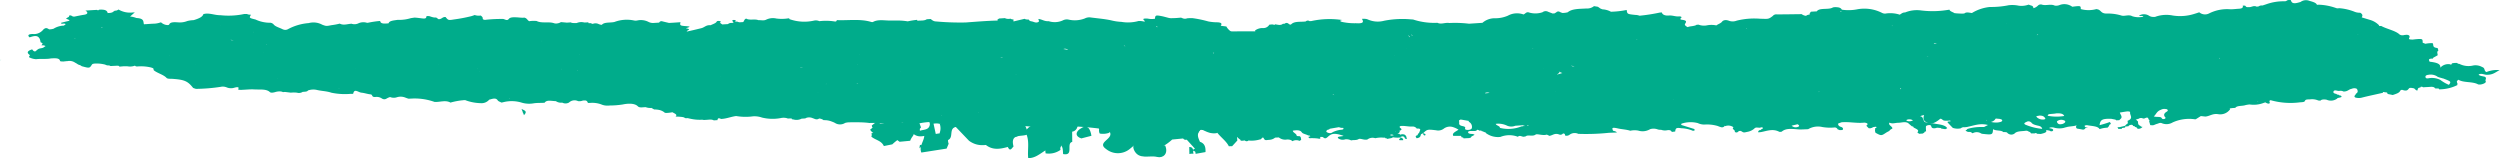 <svg id="Grupo_9517" data-name="Grupo 9517" xmlns="http://www.w3.org/2000/svg" width="401.411" height="25.387" viewBox="0 0 401.411 25.387">
  <path id="Caminho_24769" data-name="Caminho 24769" d="M1641.406,635.653c-.4-.026-.768-.278-1.233-.046.131.25.639.259.994.366.4.218-.007.475.146.728.176.293-.908.666-1.269.472-.86-.463-2.345-.217-3.114-.73l-.062.071c-.374.213-.072.444-.074.667-.07.04-.08.082-.031.129a6.6,6.6,0,0,1-2.934.683c-.01-.117-.109-.173-.356-.128a.962.962,0,0,0-.294-.017c-.081-.208-.338-.282-.752-.253-.395.028-.792.045-1.188.067-.064-.088-.195-.1-.361-.082a.082.082,0,0,1-.028.079.192.192,0,0,1-.071.04.714.714,0,0,1-.176.032c-.249.129-.18.306-.277.457-.38-.065-.291-.332-.7-.39-.249-.035-.51-.106-.651.064-.186.224-.319.456-.969.243a.342.342,0,0,0-.432.133c-.134.336-.68.492-1.188.665l-.5-.106c-.329-.032-.408-.146-.4-.291l-.285-.039-.281-.039-.132-.018c.088.094.02.153-.174.181-1.088.246-2.195.474-3.253.748a1.925,1.925,0,0,1-.987-.037c-.349-.217.081-.4.1-.605.407-.235.288-.5.17-.762a.754.754,0,0,0-.134-.073.959.959,0,0,0-.673.028c-.078.023-.155.047-.234.065-.358.14-.546.4-1.121.388a1.05,1.05,0,0,0-.694-.094c-.305.036-.719-.241-.9.054-.109.177,0,.357.438.422l0,0a.394.394,0,0,0,.346.125l.015.005c.044.084.16.126.329.136.536.369-.534.284-.567.492a1.683,1.683,0,0,1-1.656.187c-.094-.04-.831-.146-1.029.151-.116-.019-.229-.031-.34-.039a2.5,2.5,0,0,0-1.175-.194c-.409.057-.848-.054-.966.265-.086.233-.551.19-.883.235a11.733,11.733,0,0,1-4.623-.354c-.3.094-.175.223-.145.342s0,.229-.267.206a1.308,1.308,0,0,1-.434-.2l-.259.084a4.4,4.4,0,0,1-2.243.257c-.015,0-.035,0-.052,0a3.949,3.949,0,0,0-.788.146c-.511.119-1.248.034-1.483.4l-.441.027h0l-.452.063a1.316,1.316,0,0,0,.057.136,1.945,1.945,0,0,1-1.944.78c-.875-.126-1.3.321-2.024.389l-.728-.08-.822.515a.792.792,0,0,1-.152,0,6.4,6.4,0,0,0-3.542.5,1.925,1.925,0,0,1-1.74.135c-.286-.144-.555.05-.808.111-.227.055-.4.182-.635.22-.118,0-.238-.011-.357-.018-.025-.006-.047-.008-.073-.016l-.174-.612c.07-.109.082-.213-.1-.3-.039-.236-.123-.426-.647-.15l-.112,0-.1.022h0a.67.67,0,0,0-.761.05.261.261,0,0,0-.216.069c-.314.045-.216.1-.014.157-.02.049.016.085.107.108.141.26-.08.567.423.779l.007-.012c.028.1.152.16.35.183a.9.9,0,0,1-.808.3l.01,0c-.078-.114-.1-.247-.4-.286-.014-.1-.123-.146-.311-.157a.247.247,0,0,0-.284-.194c-.2.016-.425.088-.449.224l-.556.064c0,.012,0,.024,0,.037s0,.047.007.07l0,.044-.522.086a.236.236,0,0,1,0,.034.231.231,0,0,1-.011.086l-.551.015h0l-.081-.152-.066-.123.269-.008.07,0,.7-.175.165-.041.222-.231c.389-.166.165-.385.206-.581,1.027-.4.284-.924.4-1.387.019-.078-.294-.138-.5-.112-.389.049-.768.119-1.151.181a.756.756,0,0,0,.067.184c.114.239.3.474.151.729l-.08.08-.086.086-.151.15-.494.021a.25.25,0,0,0-.152-.121l-.12-.023-.469-.091-.058-.011c-1.42-.035-1.757.139-1.863,1.022a16.31,16.31,0,0,0,1.65-.507l.176.275q-.123.037-.069.1c-.184.049-.263.12-.2.224l-.276.311a4.325,4.325,0,0,0-1.279.232h0c-.273-.506-1.255-.474-1.983-.628a.759.759,0,0,0-.4.071c-.06.04.017.132.041.2.041.114.4-.012.408.132-.514-.073-.287.4-.864.285-.272-.054-.553-.1-.83-.146h0c-.2-.157-.189-.321-.056-.525-.541.2-1.227.139-1.738.332l-.121,0-.073.048a3.092,3.092,0,0,1-1.721-.016,1.236,1.236,0,0,0-.728.031l.031.039-.063.028a1.988,1.988,0,0,1,.442.089c.1.039.181.093.2.177a.185.185,0,0,1-.109.2.45.45,0,0,1-.477-.08l-.267-.045-.287-.048c.236.383-.323.505-.853.637l-.592-.034a.272.272,0,0,0-.377-.062h-.591l-.163-.224h0c-.263-.031-.317-.221-.641-.206-.644.115-1.445.011-1.849.459a.877.877,0,0,1-1.148-.109c-.1-.158-.411-.117-.656-.13-.338-.352-1.189-.148-1.64-.471-.061.924-.087.934-1.795.744l-.175-.082a1.279,1.279,0,0,0-1.178-.063l-.212.058c-.071-.121-.177-.211-.484-.214a.609.609,0,0,1-.579-.274c.172-.034.271-.094.28-.187.04-.016.083-.028.125-.042a7.65,7.65,0,0,1,2.319-.28l.259-.005.627-.32c-1.372-.355-2.357.143-3.469.331h0l-.3.031a.748.748,0,0,0-.6.169,2.4,2.4,0,0,1-1.283-.068c-.241-.25-.493-.5-.722-.751-.123-.136-.291-.281.277-.29.135,0,.129-.185-.174-.133a2.634,2.634,0,0,1-.892-.02q.008-.074-.13-.1a.969.969,0,0,0-.82-.247,1.855,1.855,0,0,1-1.592-.531c-.1.008-.2.011-.308.015a1.838,1.838,0,0,0-.7.114.522.522,0,0,0-.161.112c.2.008.318.063.344.164a3.916,3.916,0,0,1,.224.506c.087.306.5.329.989.3h0c.054.082.145.135.339.106l.731.129c.769.105,1.474.25,1.7.685l-.308.151-.635-.1c-.06-.082-.158-.129-.347-.1a.966.966,0,0,0-.607.039c-.509.063-.611-.091-.663-.291-.025-.093-.076-.221-.334-.209s-.514.1-.527.243a5.12,5.12,0,0,0,.031.763c-.191.025-.286.084-.264.186l-.284.17-.564.038h0c-.1-.085-.325-.2-.276-.25.367-.384-.27-.549-.636-.774.026-.1-.067-.159-.263-.179l-.623-.538c-.5-.254-1.045-.031-1.564-.029-.478,0-.933.216-1.41-.025-.276.425.605.638.442.984a.859.859,0,0,0-.473.354h0c-.168.091-.354.176-.5.274-.783.52-.78.521-1.712.016q-.042-.154-.085-.309h0l.043-.456a.259.259,0,0,0,.2-.024l-.057-.182h0c-.257.033-.543.043-.663.193h0a.319.319,0,0,0-.213.054l-.3.005-.4-.405a.912.912,0,0,0,.17-.177.159.159,0,0,0,.032-.1c-.009-.078-.1-.15-.365-.208l-.117-.018-.122.008h0c-.144.015-.287.022-.429.026-.955.026-1.9-.149-2.852-.106-.1,0-.193.007-.29.016l-.539.2a.384.384,0,0,0,.044.281.654.654,0,0,0,.385.253c.362.117.372.288.323.472a.39.39,0,0,0-.067.006.236.236,0,0,0-.121.043h0l-.083,0-.094,0-.135.005h0l-.351-.132a.414.414,0,0,0-.076-.13.484.484,0,0,0-.231-.143.834.834,0,0,0-.095-.03,7.415,7.415,0,0,1-2.057-.064,3.11,3.11,0,0,0-2.27.35l-1.221.049c-1.068-.036-2.25-.325-3.008.338a.813.813,0,0,1-.4.033c-1.012-.542-1.954-.148-2.916.04a4.562,4.562,0,0,1-.458.042c-.051-.128.034-.24.173-.344h0c.185,0,.27-.054.282-.142h0c.358-.059.251-.2.227-.317l-.048,0-.127,0-.114,0h-.014l-.047.071-.328-.021-.27-.018.017,0c-.187.016-.325.06-.37.157a2.338,2.338,0,0,1-1.175.546c-.091.024-.192.038-.282.062-.511.135-.557-.326-.988-.2-.24.07-.246.379-.73.138.228-.262-.594-.464-.176-.738a1.674,1.674,0,0,0-.207-.126,1.393,1.393,0,0,0-1.128-.062h0c-.039-.02-.057-.045-.057-.073,0,0,0,0,0,0l-.005.007c-.009.014-.019.022-.029.034a.516.516,0,0,1-.581.2,3.155,3.155,0,0,1-.451-.155l-.082-.032a6.035,6.035,0,0,0-2.106-.234,2.391,2.391,0,0,1-1.092-.234,4.637,4.637,0,0,0-2.571.075l-.01,0c-.082.019-.064.142-.092.217h0l2.072.648c.1.124.229.253-.179.3a5.3,5.3,0,0,0-1.854-.414c-.824-.118-.933-.039-1,.524l-.541.07c-.1-.181-.244-.352-.719-.277a1.814,1.814,0,0,1-1-.068,1.7,1.7,0,0,1-.514-.05,1.939,1.939,0,0,0-1.2-.066,1.118,1.118,0,0,0-.146.069,2.331,2.331,0,0,1-1.814.177,3.174,3.174,0,0,0-1.282.024h0c-.6-.206-1.359-.227-1.968-.369-1.175-.273-.9.047-.8.362l.178.048a1.886,1.886,0,0,1,.225.076.367.367,0,0,1,.21.166l-.77.027-.48.017a35.36,35.36,0,0,1-4.941.171,1.369,1.369,0,0,0-1.386.131.787.787,0,0,1-.732.134c-.016-.074,0-.155-.054-.222a.235.235,0,0,0-.386,0,.521.521,0,0,1-.509.058c-.744-.281-1.049.163-1.582.22a2.671,2.671,0,0,0-.409-.2c-.642.213-1.555-.188-1.8,0-.464.355-1.248-.032-1.577.281l-.285.056c-.323.048-.667-.316-.975.012a3.84,3.84,0,0,0-2.808.023,3.265,3.265,0,0,1-2.328-.616c-.021-.1-.123-.152-.312-.167a.463.463,0,0,0-.35-.127c-.01-.046-.05-.085-.122-.115l-.176.006-.106,0a.384.384,0,0,0-.088-.06.5.5,0,0,0-.255-.068.157.157,0,0,0-.075.136.257.257,0,0,0-.2.056l-.457.006c-.291,0-.661-.034-.715.166-.044.164.159.284.523.3a.883.883,0,0,1,.509.133c-.154.162-.589.238-.565.454a.553.553,0,0,0-.256.08l-.932.046a.226.226,0,0,1-.067-.13c-.063-.012-.128-.019-.194-.025h-.007v0l-.036,0-.11-.212-.019-.037-1.219.01c-.295-.447.427-.7.828-1a3.667,3.667,0,0,0-.763-.371,1.644,1.644,0,0,0-1.57.184,1.485,1.485,0,0,1-1.276.281c-1.388-.16-1.394-.156-2.071.467l.181.066.186.068c-.019.04.009.09.01.134s-.03.082-.17.1c-.035,0-.138-.1-.175-.165a.245.245,0,0,1-.022-.061,1.256,1.256,0,0,1-.031-.126l-.315.154c-.008.018-.014.038-.021.057-.081.235-.055.5-.684.588-.017-.028-.038-.056-.058-.084v0c-.076-.108-.143-.217-.017-.335h0c.341-.037.213-.207.311-.313a.228.228,0,0,1,.124-.065c.07-.171.155-.342.206-.514.061-.2-.153-.272-.538-.234a.8.8,0,0,0-.724-.334c-.626.033-1.2-.143-1.793-.093-.3.026-.284.2-.146.31s.223.185.206.272a2.423,2.423,0,0,0-.211.173l-.112-.015-.092.035a.52.52,0,0,0-.548.168l.2.022.041,0,.054.092.03.052c-.011.109.122.144.307.153a.386.386,0,0,0,.1.123v0h0l.051,0,.087-.006.035,0,.106.008c-.072-.014-.09-.038-.054-.072h0l.379.035h0a.58.58,0,0,1,.419.446c.012.051.021.1.031.154.006.031.014.062.022.092s.011.04.018.06c-.013,0-.019,0-.03,0-.51-.031-.153-.435-.739-.433a.334.334,0,0,1-.215.046h-.01l.01.006a.148.148,0,0,0-.007.1.167.167,0,0,1-.023.029l-.01,0,.009,0,.01,0,.019.007c.28.08.381.2.389.347a.412.412,0,0,1,0,.083l.013,0-.6,0c0-.044-.024-.082-.083-.114,0-.013.017-.023.026-.034.067-.1.276-.173.212-.294h0a3.918,3.918,0,0,1-1.141-.02c-.027,0-.054-.007-.081-.012-.146.194-.6.159-.849.278a.465.465,0,0,0-.358-.111c.014-.054-.027-.092-.129-.113a.517.517,0,0,1-.1.013.49.49,0,0,1-.138-.012c-.01,0-.019,0-.029,0a4.346,4.346,0,0,0-1.22.1,1.366,1.366,0,0,0-1.258.2c-.528.159-1.131-.233-1.43-.054-.378.226-.83.1-1.183.207a1.728,1.728,0,0,0-.957-.175,1.2,1.2,0,0,1-1.141-.18c-.238-.345.594-.237.873-.38-1.381-.461-1.876-.447-2.552.185-.521.487-.64-.014-.942-.052a.412.412,0,0,1-.145.027.5.5,0,0,1-.053,0c-.213.058.3.434-.5.259a8.686,8.686,0,0,0-1.2-.04c-.244-.013-.206-.109-.213-.192a.119.119,0,0,0-.012-.049c.032-.006.065-.01.1-.016.055-.009.109-.019.166-.026.01-.118-.129-.158-.341-.161h0c-.29-.188-.851-.248-1.01-.493-.258-.4-.819-.369-1.445-.273a.357.357,0,0,0,.141.257c.18.172.47.323.476.534,0,.1.3.094.493.094.254.18.175.392.239.59l-.275.165a1.237,1.237,0,0,0-1.14.055h0a.657.657,0,0,0-.28-.194,1.413,1.413,0,0,0-.681-.068,1.613,1.613,0,0,1-1.218-.348l-.214.011-.382.02-.008.006a1.559,1.559,0,0,1-.695.321c-.04.006-.072.017-.117.02l-.352.03-.064.008c-.2.028-.393.036-.476-.1l0,0-.2-.3h0a.477.477,0,0,0-.1.019c-.217.067-.12.267-.434.292-.017.006-.036.009-.053.014a4.7,4.7,0,0,1-1.777.154.418.418,0,0,1-.6-.017l0,.007-.294.04-.053.007h0l-.235.005h-.054a1.255,1.255,0,0,1-.053-.147l-.336-.263q-.1-.065-.08-.145l-.324-.012c-.255-.025-.3-.078-.088-.163h0l.016-.011h0a.2.2,0,0,1,0-.042.247.247,0,0,1,0-.089c-.446-.167-.906-.326-1.334-.5a1.8,1.8,0,0,0-1.28-.062,2.006,2.006,0,0,1-2.023-.232l-.168-.017-.639-.065-.137-.014c-.062.039-.157.073-.181.116-.31.574-.307.575-1.491.57-.021-.05-.049-.143-.061-.143-.63.026-1.362-.227-1.865.157l-.578.023a6.183,6.183,0,0,0-2.238-.053,11.3,11.3,0,0,1-2.257-.11c-.348-.022-.407-.223-.7-.279l-.642.2A7.731,7.731,0,0,1,1421.2,645c-.321-.046-.633-.326-.973-.012a2.919,2.919,0,0,1-1.465.1q-.052-.217-.1-.434-.054-.129.174-.2a.084.084,0,0,0-.01-.14c-.068-.012-.137-.021-.2-.032a53.043,53.043,0,0,0-5.558-.393.314.314,0,0,0-.012.134c.01.115.053.233-.01.342a.406.406,0,0,1-.181.149c-.146.1-.343.288-.43.277-.873-.115-1.762.043-2.646-.072a1.652,1.652,0,0,1-1.011-.395,1.6,1.6,0,0,1-.689-.268h0a.989.989,0,0,0-.316-.1,8.334,8.334,0,0,1-1.313-.108h0a.891.891,0,0,0-.74-.178,7.4,7.4,0,0,0-2.409.233.288.288,0,0,0,.014.047.323.323,0,0,0,.027.092l-.049.029-.229.136a.64.64,0,0,0-.539.205c-.39.14-.982.14-1.178.415-.071,0-.141,0-.212,0h-.025a.452.452,0,0,1-.073.136h0a.662.662,0,0,0-.271.031.774.774,0,0,0-.222-.033c-.019,0-.037,0-.058,0,.014-.043-.015-.078-.087-.1a3.633,3.633,0,0,0-1.841-.214c-.17-.192-.05-.454-.556-.566a1.341,1.341,0,0,1-.2.006c-.028,0-.055,0-.083,0h0l.032-.1.013-.043.049-.158,0-.016c0-.008,0-.015.007-.023h0l-.247-.111c-.173,0-.338,0-.5.012a5.891,5.891,0,0,0-1.659.362c-.081.029-.161.06-.241.091h0q-.146,0-.29.008a1.82,1.82,0,0,0-.18-.109,9.072,9.072,0,0,0-2.724-.609l-.133-.023h0l-.364-.132h0a2.746,2.746,0,0,1-.3.021h0a12.042,12.042,0,0,0-1.339.186,2.79,2.79,0,0,1-1.971-.021,6.108,6.108,0,0,0-1.792-.088.592.592,0,0,0-.5.271h0l-.025,0c-.416-.089-1,.1-1.291-.2l.017,0-.028-.013v.018h0l-.226.011-.367.018h0a17.452,17.452,0,0,0-1.892-.044h0c-.222-.032-.446-.052-.671-.069-.831-.063-1.672-.041-2.512-.04h0a2.722,2.722,0,0,0-.708.1,1.5,1.5,0,0,1-1.642-.008l-.163-.083,0,0h0l-.345-.137-.008,0c-.033-.015-.07-.025-.1-.038a3.056,3.056,0,0,0-.937-.176c-.089,0-.178-.01-.268-.011l-.006,0a.956.956,0,0,0-.1-.071,1.417,1.417,0,0,0-.6-.187.645.645,0,0,1-.344.132.868.868,0,0,1-.363-.063c-.1-.038-.207-.084-.309-.115a1.371,1.371,0,0,0-1.072-.043.843.843,0,0,0-.118.073h0l-.222.016-.389.027h0a1.762,1.762,0,0,1-1.3.129l-.256-.04c-.019-.044-.039-.089-.061-.133l.03-.031,0,0-.027.034-.6.018h0a1.264,1.264,0,0,0-.253-.081,2.142,2.142,0,0,0-.919.016,7.124,7.124,0,0,1-2.964-.088,3.676,3.676,0,0,0-1.445-.2,8.872,8.872,0,0,1-2.709-.047c-.713.09-1.305.333-2.012.431-.126.017-.255.032-.389.038l-.363-.128h0c-.224.079-.234.194-.219.314l-.385.026-.167.011-.065,0a.93.93,0,0,0-.284-.1,1.475,1.475,0,0,0-.269-.021c-.239,0-.488.041-.728.046h0l-.3.021a1.386,1.386,0,0,0-.288-.045h-.032a6.747,6.747,0,0,1-1.705-.129c-.2-.038-.389-.082-.58-.13h0l-.3.018a.558.558,0,0,1-.132-.038.964.964,0,0,0-.313-.14,7.39,7.39,0,0,0-1.215-.079c.4-.327-.145-.495-.482-.7h0l-.047,0a5.644,5.644,0,0,1-.973.11,1.18,1.18,0,0,1-.218-.037h0a1.478,1.478,0,0,0-.247-.187,2.12,2.12,0,0,0-.822-.289,3.84,3.84,0,0,0-.629-.047h0l-.438-.247h0a2.153,2.153,0,0,1-.927-.122h0c-.44,0-.978.145-1.256-.137-.575-.585-1.829-.424-2.431-.294a13.587,13.587,0,0,1-2.048.163h0a2.7,2.7,0,0,1-.3.015h0a2.351,2.351,0,0,1-1.1-.193,4.2,4.2,0,0,0-1.851-.231c-.059,0-.116,0-.174,0l-.068,0h-.047a1.378,1.378,0,0,0-.092-.2.417.417,0,0,0-.357-.2,1.593,1.593,0,0,0-.413.03,1.411,1.411,0,0,1-.722.077,1.3,1.3,0,0,0-1.459.231,1.133,1.133,0,0,1-1.082.009h0a1.457,1.457,0,0,1-1.022-.238h0c-.648,0-1.458-.263-1.8.249l-.008.01-.033,0c-.586.044-1.181,0-1.773.1a4.155,4.155,0,0,1-1.929-.135,5.465,5.465,0,0,0-2.976-.033l-.222.04h0c-.2-.112-.5-.208-.58-.338-.313-.5-.855-.259-1.378-.129h0a1.626,1.626,0,0,1-1.372.562,7.676,7.676,0,0,1-2.278-.409c-.279-.146-.464-.054-.754-.042a11.269,11.269,0,0,0-1.818.358c-.773-.451-1.691-.054-2.532-.107h-.018l-.046-.015c-.054-.019-.11-.036-.165-.055a9.458,9.458,0,0,0-3.64-.458l-.066,0q-.143,0-.285.009h0l-.135-.046-.234-.08h0c-.039-.017-.077-.031-.116-.046a2,2,0,0,0-1.359-.061,1.557,1.557,0,0,1-1.1-.033,2.608,2.608,0,0,0-.587.262.658.658,0,0,1-.642.022l-.075-.04a1.476,1.476,0,0,0-1-.258c-.76.076-.419-.375-.836-.415-.518-.05-.924-.217-1.447-.269s-1.147-.713-1.322.124c-.019.1-.252.062-.4.061a10.673,10.673,0,0,1-3.129-.184c-.752-.262-1.584-.262-2.316-.442a2.611,2.611,0,0,0-1.445.088h.01c-.074.141-.29.188-.554.2h0l-.294.026h0a1.09,1.09,0,0,1-.884.134,2.977,2.977,0,0,0-.407-.036,4.618,4.618,0,0,0-.6.024h0l-.952-.115h0l-.32.028h0a1.176,1.176,0,0,0-.314-.1,2.26,2.26,0,0,0-.963.106c-.289.076-.659.146-.832-.016-.573-.537-1.624-.366-2.487-.421-.648-.041-1.327.042-1.993.066-.248.009-.676.02-.592-.128.213-.381-.217-.323-.583-.226a1.791,1.791,0,0,1-1.272-.041,1.632,1.632,0,0,0-.994-.081,28.518,28.518,0,0,1-3.945.322c-.163-.062-.41-.107-.476-.188l-.048-.059c-.786-.968-1.306-1.214-3.05-1.35l-.317-.023c-.322.008-.7,0-.834-.148-.449-.508-1.5-.762-2.044-1.225l-.012-.047-.066-.26h0a2.817,2.817,0,0,0-.351-.132h0l0,0a6.838,6.838,0,0,0-2.234-.165c-.183,0-.3-.048-.348-.136a2.224,2.224,0,0,1-1.17.112c-.136-.008-.272-.015-.4-.01h0l-.323.005h0l-.545.048-.072.006-.07-.122h0a1.429,1.429,0,0,1-.238-.029h0l-1.013.051h0c-.163.006-.257-.031-.292-.105a1,1,0,0,1-.661-.118,5.488,5.488,0,0,0-1.667-.171h0c-.211.016-.392.048-.467.164-.383.6-.385.6-1.62.265h0l-.278-.175c-.376-.07-.5-.265-.783-.383h0a1.582,1.582,0,0,0-1.3-.25l.019-.013h0l-.036,0h-.007l-.5.054-.089.01h0c-.2-.007-.508,0-.527-.1-.1-.49-.782-.429-1.442-.4-.771.156-1.6.026-2.405.128a2.722,2.722,0,0,1-1.113-.312c-.09-.038.08-.226.131-.345h0c-.563-.37-.453-.665.35-.924.142.161.182.3.474.341.292-.156.367-.4.815-.493.23-.044.488-.068.6-.2h0l.124-.081.141-.092a.916.916,0,0,0-.549-.118c-.035,0-.069,0-.105,0a.263.263,0,0,1,.012-.025c.068-.152.367-.318-.123-.438h0c-.008-.025-.018-.05-.028-.074s-.017-.048-.027-.072h0a1.7,1.7,0,0,0-.129-.457c-.291-.5-.671-.549-1.611-.216h0c-.417-.345-.145-.556.591-.535a1.836,1.836,0,0,0,1.317-.425c.177-.12.249-.277.42-.4.014-.01.026-.015.04-.023a.5.5,0,0,1,.43-.08,1.379,1.379,0,0,1,.331.178,2.56,2.56,0,0,0,.713-.1,3.315,3.315,0,0,1,1.642-.5l.015,0h0c.1-.087.315-.2.265-.255-.1-.1-.29-.073-.475-.054a1.34,1.34,0,0,1-.187.01c-.018-.05-.034-.1-.049-.152l.446-.118c.111-.029.222-.058.337-.084.633-.141.729-.164.3-.348-.083-.035-.178-.074-.3-.124h0l.262-.176h0a.529.529,0,0,0,.1-.045.329.329,0,0,0,.089-.064.229.229,0,0,0,.055-.212h0l.151-.011.152-.009a1.126,1.126,0,0,0,.182.117.61.61,0,0,0,.412.068c.5-.1.988-.208,1.516-.288s.628-.3.394-.528a.987.987,0,0,0-.191-.143h0l.655-.041.32-.02.19-.012.081-.005h0l.026,0,.59-.035c.132.1.235.092.31-.02h0a2.978,2.978,0,0,1,.77.007c.383.064.594.237.628.525l.183-.012a1.535,1.535,0,0,0,.579-.108.408.408,0,0,0,.123-.09h0c.1-.054.185-.112.27-.171h0a.841.841,0,0,0,.585-.191h0a3.673,3.673,0,0,0,2.318.475c.1,0,.2-.01.306-.016h0l-.171.15-.589.517h0a3.692,3.692,0,0,1,1.013.24h0c1.315.068,1.069.6,1.215,1.009h0l0,0h0l.022.009.01-.012.282-.024h0a1.557,1.557,0,0,0,.28-.014l.647-.044h0a2.548,2.548,0,0,0,.28-.013,3.3,3.3,0,0,0,.853-.114c.122-.032.242-.067.359-.107h0a1.71,1.71,0,0,0,.706.393c.224.046.547.115.627-.065.18-.408.866-.346,1.359-.323a3.254,3.254,0,0,0,1.537-.211,4.737,4.737,0,0,1,1.024-.14c.045-.017.09-.031.133-.043.682-.22,1.286-.468,1.417-.912.012-.039.259-.062.4-.092h0c.83-.048,1.5.264,2.316.252a12.026,12.026,0,0,0,3.692-.16.969.969,0,0,1,.275-.033c.109,0,.224,0,.328,0h0a.761.761,0,0,0,.244.086,1.441,1.441,0,0,0,.156.022c.078.007.158.011.24.011-.316.5-.323.51.714.763a5.5,5.5,0,0,0,2.41.523.845.845,0,0,1,.5.258c.262.357.92.521,1.411.766h0a1,1,0,0,0,.212.082.865.865,0,0,0,.709-.086,8.367,8.367,0,0,1,3.3-.963,2.932,2.932,0,0,1,2.188.262h0l.057.021c.608.225.622.2,1.445.047a10.1,10.1,0,0,0,1.2-.222c.03-.009.062-.015.09-.026h.005a1.224,1.224,0,0,0,.115.05c.584.253,1.193-.012,1.79-.028a1.457,1.457,0,0,0,1.094-.065,1.907,1.907,0,0,1,1.382-.087h0c.053,0,.1,0,.155-.005a15.146,15.146,0,0,1,1.878-.285c.03,0,.058,0,.089,0v0c0,.007,0,.011,0,.017.045.379.478.417.99.386.117-.007.237-.017.359-.028h0c.1-.422.811-.455,1.434-.555a6.478,6.478,0,0,0,2.15-.281q.29-.04.573-.085c.373.017.868.084,1.221.129.755.1.63-.166.729-.377a4.129,4.129,0,0,1,.416.014c.189.052.367.123.559.171a1.494,1.494,0,0,0,.546.044h0l.394.277c.54.009.57-.373,1.119-.357.421.516.445.551,1.334.4a24.91,24.91,0,0,0,2.8-.528,5.744,5.744,0,0,0,.544-.185h0l.01,0a1.915,1.915,0,0,0,.945.081h.02c.017.012.031.025.047.037.179.137.3.276.276.459-.021.143.287.242.544.178a23.509,23.509,0,0,1,2.738-.123c.307.05.626.358.912-.013.208-.271.7-.265,1.147-.253.326.009.647.059.976.065a2.734,2.734,0,0,0,.372-.015c.462.125.444.408.779.575h0a4.535,4.535,0,0,1,1.186-.032c.806.424,1.971.049,2.824.367a1.154,1.154,0,0,0,.555.008,1.373,1.373,0,0,0,.523-.2h0l.954.089h0l.625-.042h0a.711.711,0,0,0,.2.081,3.156,3.156,0,0,0,.763.02h0a1.818,1.818,0,0,1,.246-.085,1.793,1.793,0,0,1,.735-.043,2.194,2.194,0,0,1,.257.048q.154-.011.309-.012l.094-.007.208-.016h0a.88.88,0,0,0,.052.146h0l.305-.012.176.063.176.063a1.158,1.158,0,0,1,.961.023c.145.069.472.16.525.1.408-.451,1.358-.274,2.011-.438a5.618,5.618,0,0,1,3.138-.235,1.3,1.3,0,0,0,.6-.02,2.682,2.682,0,0,1,1.688.23,1.582,1.582,0,0,0,.8.189h0l.93-.057c.063-.059.1-.136.179-.183a.518.518,0,0,1,.4-.008l.1.024c.3.075.609.145.915.218h0l.606-.033h0l.452-.03.792-.053c0,.017-.007.029-.011.044a.078.078,0,0,0,0,.012c-.123.473-.03.514,1.011.582.027,0,.053.006.08.008.12.012.239.029.359.043.017.182-.748.254-.5.3.9.153.079.321.074.463a.045.045,0,0,0,.019.039l-.016.007.011.006,0-.013.022,0c.779-.159,1.533-.346,2.283-.529.563-.136.745-.542,1.506-.482.367-.186.867-.311.989-.606.032-.078.345-.111.523-.043.2.076.118.169-.044.244h0l.4.283h0l.911-.057a.856.856,0,0,1,.589-.188h0l.308-.022a.844.844,0,0,0-.122-.21c-.082-.084-.1-.157-.026-.2a.456.456,0,0,1,.264-.041l.032,0c.349.028.127.177.122.276h0l.311-.018a1.823,1.823,0,0,0,.367.116h0l.576-.034c.236-.161.12-.394.5-.569.518.34,1.378.014,1.972.263h0c.409-.026.859.112,1.229-.075h0a2.467,2.467,0,0,1,1.648-.193,6.584,6.584,0,0,0,1.893-.022l.161-.014a.106.106,0,0,0,0,.01c.01.017.017.035.026.052s.028.052.039.079h0a7.119,7.119,0,0,0,3.937.23,1.377,1.377,0,0,1,.827.08c.009,0,.021.007.03.012h0a8.931,8.931,0,0,1,2.381.035c.19.04.29.014.344-.039a.249.249,0,0,0,.064-.167h0c1.84.086,3.769-.238,5.516.291a.658.658,0,0,0,.278.02c.874-.51,2.019-.189,3.038-.248h0c.232.005.466.006.7.007a10.09,10.09,0,0,1,1.867.13h0a12.341,12.341,0,0,1,1.5-.242c.007.026.016.051.025.076s.014.047.023.07h0c.516-.059,1.133.03,1.507-.244h0l.612-.038h0c.089.056.167.118.25.177a1.05,1.05,0,0,0,.633.216,42.655,42.655,0,0,0,4.754.164c1.709-.124,3.409-.269,5.137-.309l-.023-.1-.014-.057h0c.1-.054.178-.116.271-.172h0l.1-.007.82-.053a1.276,1.276,0,0,0,.762.109l.2-.013h0c0,.067.141.083.268.106.144.025.265.058.127.179h0l.014.068s0,0,0,.007l.016.079,1.557-.371.227-.054h0a.6.6,0,0,0,.2.083,1.405,1.405,0,0,0,.367.035c.03,0,.059,0,.09,0h0a.512.512,0,0,0,.063.1.546.546,0,0,0,.375.185c.331.05.606.264.962.167.249-.068.263-.169.231-.277-.027-.091-.085-.187-.067-.272h0c.586.066.93.4,1.612.362h.037a3.144,3.144,0,0,0,2.251-.123,1.4,1.4,0,0,1,.962-.127,4.42,4.42,0,0,0,2.6-.2,1.544,1.544,0,0,1,.813-.164c1.132.153,2.32.241,3.379.474a8.259,8.259,0,0,0,1.662.249,6.249,6.249,0,0,0,2.759-.141,3.207,3.207,0,0,1,.868.089l.015,0c.055-.01.109-.022.162-.034l-.008-.008c-.208-.227-.665-.5.438-.432a3.028,3.028,0,0,0,1.157.023c.039-.558.131-.6,1.048-.423.328.063.633.155.949.233a2.248,2.248,0,0,0,.52.1,13.954,13.954,0,0,0,1.531-.079c.055,0,.109-.005.164,0h0l.175.07a.99.99,0,0,0,.659.07,1.058,1.058,0,0,0,.135-.046l.155-.008.155-.011a4.517,4.517,0,0,1,.552,0,18.266,18.266,0,0,1,2.5.522c.081.016.161.032.244.044h0a7.533,7.533,0,0,0,1.217.1c.759.029.759.275.552.556l.92.117h0a.452.452,0,0,0,.035.085,2.146,2.146,0,0,0,.47.546c.122.124.253.169.578.162,1.18-.025,2.363-.014,3.544-.017-.007-.048-.016-.1-.025-.144a2.019,2.019,0,0,1,1.221-.383,1.11,1.11,0,0,0,.94-.369,1.918,1.918,0,0,0,.119-.169l.292-.032h0l.279-.006h.041c.135.093.241.089.317-.023h0c.141.017.285.046.427.068a1.32,1.32,0,0,0,.546,0,.66.66,0,0,0,.267-.144h0l.3-.022a.448.448,0,0,1,.577-.03c.141.1.309.282.5.1.526-.505,1.51-.321,2.3-.431l0,0a.487.487,0,0,1,.629-.047h0l.138-.01.139-.007h0a13.582,13.582,0,0,1,4.939-.168l.054.006h0l-.049.008c-.055.008-.1.017-.141.027-.258.065-.211.159.089.259a9.256,9.256,0,0,0,2.248.216c1.027.067,1.3-.094,1.055-.566-.021-.04-.04-.08-.068-.125l0-.008h0a3.18,3.18,0,0,1,.555,0,1.267,1.267,0,0,1,.434.118,3.913,3.913,0,0,0,2.551.188,15.092,15.092,0,0,1,4.33-.225l.33.019a10.892,10.892,0,0,0,3.915.531,1.082,1.082,0,0,0,.328.1c.516.081,1.056-.162,1.571-.066h0a19.029,19.029,0,0,1,3.175.112h0l2.153-.143h0a3.01,3.01,0,0,1,2.077-.731,5.109,5.109,0,0,0,2-.411,3.042,3.042,0,0,1,2.517-.2c.312-.107.458-.483.9-.311a3.556,3.556,0,0,0,2.156-.047h0a.828.828,0,0,1,.9-.074c.237.1.487.187.731.281h0l.3-.024.278-.166a.451.451,0,0,1,.616-.033h0a1.368,1.368,0,0,1,.268.106c.021.01.05.016.071.028l.007,0h0a3.19,3.19,0,0,0,.877-.112c.7-.593,1.892-.535,2.986-.607a1.778,1.778,0,0,0,1.177-.336.581.581,0,0,0,.04-.045l0,0h0l.6.1.043.007h0l0,0,.395.279,0,0a3.433,3.433,0,0,0,.344.133,3.164,3.164,0,0,1,1.355.385h0a14.79,14.79,0,0,0,2.526-.287c.084.657.083.66,1.355.794a2.106,2.106,0,0,1,.709.131l-.02.007v.007l.019-.014a28.729,28.729,0,0,0,3.2-.494l.1-.018h0l.236-.011.047,0c.072.336.482.543,1.13.491.6-.048,1.038.193,1.623.142.231-.02.535.077.338.244-.165.139-.19.262.135.3,1.059.128.535.474.461.759a.284.284,0,0,0,.04.1.638.638,0,0,0,.2.195c.057.037.117.074.183.109l.024.013h0a2.3,2.3,0,0,1,.563-.133,4.355,4.355,0,0,0,.606-.113.9.9,0,0,0,.279-.13l.218-.013.09-.005a2.482,2.482,0,0,0,1.4.1,3.7,3.7,0,0,1,1.457.021h0c.273-.21.729-.341.916-.6a.585.585,0,0,1,.259-.193,1.006,1.006,0,0,1,.577-.034,1.5,1.5,0,0,1,.264.077,1.756,1.756,0,0,0,1.262-.018,11.783,11.783,0,0,1,3.742-.306c1.193.025,1.307.1,1.852-.3.058-.042.117-.086.188-.14a.713.713,0,0,1,.65-.256c1.336,0,2.671-.026,4.007-.041a.625.625,0,0,0,.1.08,1.425,1.425,0,0,0,.591.193c.005-.007.015-.011.02-.017a.851.851,0,0,1,.561-.174h0c-.067-.164.075-.306.183-.452l.017-.022h0l.93-.052h.007c.422-.644,1.938-.2,2.593-.634a1.737,1.737,0,0,1,.6-.033c.488.016.721.174.826.393h0a7.255,7.255,0,0,0,2.4-.042,6.246,6.246,0,0,1,4.057.558.975.975,0,0,0,.208.081.965.965,0,0,0,.466.012c.025-.005.048-.007.073-.011a4.911,4.911,0,0,1,2.095.205l.01,0h0l.025-.016.236-.154a.988.988,0,0,1,.6-.188h0a5.013,5.013,0,0,1,2.541-.323,14.915,14.915,0,0,0,4.143-.057c.145-.02.29-.04.434-.063h0c.049.262.531.371.8.556h0a9.815,9.815,0,0,0,1.572.064c.336-.3.8-.127,1.234-.083h0l0,0h.037l-.017-.014a6.788,6.788,0,0,1,2.876-.957h0a14.217,14.217,0,0,0,3.014-.282,5.077,5.077,0,0,1,1.62.079,3.287,3.287,0,0,0,1.245-.076c.11-.028.218-.06.324-.1h0l0,0c.115.045.24.084.353.13.371.083.391.249.419.412l.006.033a1.634,1.634,0,0,0,.7-.395.64.64,0,0,1,.706-.164c.633.178,1.4-.16,2.016.144a1.5,1.5,0,0,0,.711-.065,2.13,2.13,0,0,1,2.081.235l.005.012.009,0h0c1.289-.16,1.369-.163,1.368.284,0,.03,0,.056,0,.09a4.714,4.714,0,0,0,2.516,0,.811.811,0,0,0,.2.041c.6.164.506.721,1.536.677a7.334,7.334,0,0,1,2.307.329c.5.139,1.141-.217,1.71.1a3.276,3.276,0,0,0,1.777.074c-.066-.228-.549-.027-.682-.176a1.526,1.526,0,0,1,1.624.038,1.215,1.215,0,0,0,.567.174,1.755,1.755,0,0,0,.4-.006h0l.019-.008c.03-.015.064-.026.1-.04a5.235,5.235,0,0,1,2.714-.166,7.576,7.576,0,0,0,3.591-.31c.224-.063.432-.14.647-.211h0a1.422,1.422,0,0,0,1.608.167,6.426,6.426,0,0,1,3.368-.65c.456.008.917-.06,1.378-.085.643-.035.7-.245.629-.5h0c.183,0,.417-.033.47.089.069.16.27.169.525.152h0a.738.738,0,0,0,.107,0c.321-.025.6-.227.944-.145a.775.775,0,0,1,.19.071l.3-.037h0a.887.887,0,0,1,.632-.151h.006q.3-.1.6-.2a8.2,8.2,0,0,1,2.912-.477c.345.011.371-.151.591-.195.2-.04.434-.055.473.083.178.621.827.425,1.477.239l.052-.015a1.469,1.469,0,0,1,1.42-.184c.523.149,1.094.293,1.213.638l.31-.019.047,0,.075.006a9.19,9.19,0,0,1,2.517.489c.067.024.138.043.2.068a.854.854,0,0,0,.143.023l.31-.022c.032,0,.062.005.094.007a8.368,8.368,0,0,1,2.389.579,2.114,2.114,0,0,0,.853.138h0c.347.19.426.4.313.632a.591.591,0,0,1-.061.115l.016.005.356.109.384.117.547.167h0a3.3,3.3,0,0,1,1.419.809.766.766,0,0,1,.106.187l.271-.016.031,0c.9.506,2.3.742,2.958,1.379a.906.906,0,0,0,.693.091c.973-.185.97.237.86.431-.062.11-.054.172-.01.212.09.081.346.055.549.08.049-.008.1-.017.148-.022,1.622-.185,1.418-.051,1.469.519l-.047-.01.183.069.1.038.2.076a4.779,4.779,0,0,1,1.144-.1c.245.267-.15.695.806.783l.135.392c-.34.246-.086.517-.13.775l-.715.4a.2.2,0,0,1-.02.067.119.119,0,0,1-.006.02c-.006.015,0,.03-.012.044l-.013,0c-.027,0-.044,0-.069,0-.5,0-.578.112-.546.25.018.078.067.163.094.244.965.117,1.832.28,1.716.971a1.7,1.7,0,0,1,1.551-.558l.141.053c-.015.027-.021.041-.007.029l.022-.018s0,0,0-.005h0l.142.053h0a.217.217,0,0,1-.092-.133c.088-.028.121-.067.1-.117h0a2.749,2.749,0,0,1,.856-.071v-.008c.036.1.163.147.358.159a3.216,3.216,0,0,0,2.21.256,2.159,2.159,0,0,1,1.429.24c.561.188.239.576.694.818a4.4,4.4,0,0,1,2.132-.315C1642.847,635.245,1642.492,635.693,1641.406,635.653Zm-387.269-5.805.036.04a1.1,1.1,0,0,0,.179,0A1.446,1.446,0,0,0,1254.136,629.848Zm5.6,4.309h0l.227.088C1259.9,634.213,1259.821,634.183,1259.741,634.156Zm-1.3-6.146c.008.016.015.032.023.049.086-.018.174-.034.251-.056A.785.785,0,0,0,1258.444,628.011Zm2.566,4.969h-.022l.025.008Zm.262-.193c0,.007,0,.013,0,.02h0l.029-.009Zm2.594,1.418Zm.738-4.835h-.005c.013.006.027.011.039.017Zm2.225.573h0Zm2.52,2.671a.245.245,0,0,1,.025.014l.038-.029Zm2.751,1.836,0,.006.013,0Zm1.455-.407.033,0,0-.014Zm.4-7.024c-.006,0-.013-.005-.019-.009l-.03.013.048,0h0Zm.972.089-.011,0,.005,0,.01-.006Zm2.675.618-.026.019.015.007.019-.021Zm1.636,2.268a.253.253,0,0,0,.108.1.647.647,0,0,0,.387.062A.96.96,0,0,1,1279.236,629.993Zm3.493.694.023.009,0-.012Zm.111-1.913c0,.014-.014.024-.019.037l.068-.014C1282.875,628.788,1282.854,628.783,1282.84,628.774Zm1.563,3.351h0Zm.006,0h0v0c.011.005.021.007.031.011a.176.176,0,0,1,.015-.018Zm.546-1.344.076.052h0c.019-.005.032-.012.05-.017C1285.039,630.8,1285,630.785,1284.955,630.776Zm1.756,5.407h0c0,.006.007.012.01.018l.037-.013C1286.742,636.186,1286.726,636.186,1286.711,636.183Zm9.845,1.631c.063.008.126.013.19.018A.544.544,0,0,0,1296.556,637.814Zm2.644-3.23c0,.005,0,.01.01.015h0c.005,0,.009-.008.014-.012Zm3.288,1.544-.018.009.024,0Zm.852,1.027-.005,0h.009Zm3.933-1.66h0Zm1.91-1.328h0l.007,0Zm3.37-.224c0,.007.008.014.011.021s.014-.014.019-.022Zm4.115,3.608h0Zm0,0,.011,0,0-.005Zm.535-3.08,0,0,.065-.008Zm1.7.185a.273.273,0,0,0,.013.076s0,0,.007-.006h0A.329.329,0,0,0,1318.908,634.654Zm.262.4v0h0c.01.008.022.013.032.021a.253.253,0,0,1,.031-.031Zm.075-5.766h-.014l.016.011s0-.008,0-.011h0Zm.039.153h0l0,0h0Zm4.747,9.953a.652.652,0,0,0-.089.054l.1-.021.023-.013C1324.057,639.406,1324.043,639.4,1324.032,639.394Zm1.441-11.591h0l.012,0,.006-.01Zm3.713,2.42c.015.007.028.016.043.022.007-.012.007-.02.015-.034Zm3.141,4.5a.362.362,0,0,0,.037.031c.011-.016.02-.035.031-.052Zm.271-7.207.014,0,0,0Zm2.291,7.416a.472.472,0,0,1-.014.059l.071,0A.245.245,0,0,0,1334.889,634.931Zm1,1.556h0l0,0Zm.007-.009s0,0,0,.007l.008,0Zm-.714-4.09.026,0a.607.607,0,0,0,.121-.041A.846.846,0,0,1,1335.185,632.389Zm8.611-1.859,0,.013.012-.01h0Zm9.076,4.564.051.02.01-.02Zm4.937.886s0,0,0,.007l.028.008C1357.826,635.99,1357.82,635.985,1357.809,635.98Zm8.521,3.72h0l.012,0,.007-.006Zm4.325-5.246c.15.007.3.013.447.016A.949.949,0,0,0,1370.656,634.453Zm1.1-2.555v0h0Zm1.809,6.546c-.011.008-.019.017-.031.025l0,.006.023-.009h0s0-.008.01-.012Zm-1.652-10.907.045,0s0-.008,0-.013Zm2.951,9.564c-.019.012-.04.021-.057.035l.072.005A.206.206,0,0,0,1374.861,637.1Zm3.705,6.023c0,.008,0,.017.006.025,0-.009.017-.018.025-.027Zm-.687-12.578s0,0,0,0,.008-.005.013-.007Zm2.079,6.482a1.735,1.735,0,0,1-.244.094.552.552,0,0,0,.278-.08Zm0-3.02c-.026,0-.051,0-.077,0,0,.014.007.027.01.041l.066-.045Zm.884,1.2a.1.1,0,0,0,.026-.018l-.037,0C1380.836,635.2,1380.846,635.2,1380.846,635.209Zm-.729-2.755c.02-.006.037-.009.059-.016l0,0-.056.015Zm.035-.024h.033s.008-.009.013-.013,0-.014,0-.021C1380.184,632.409,1380.167,632.42,1380.151,632.43Zm2.812,4.653h.013l.007,0a.03.03,0,0,0,0-.007h0l0,0c0-.006,0-.011,0-.017Zm3.895-2.033c-.018.017.006.044.017.067h0Zm1.083-7.75h0s0,0,0,0Zm5.49,14.882a.729.729,0,0,0-.094-.038.334.334,0,0,1,0,.044l.092-.006Zm.447.512v0l.006,0Zm1.415.605-.012.011h.014Zm1.121-.527.014.005a.038.038,0,0,0,0-.008Zm.112-.786s0,0,0,.006l.011-.005Zm2.75-.348c0,.006,0,.012,0,.018l-.039,0c.009.011.024.02.026.034C1399.287,641.67,1399.288,641.653,1399.275,641.639Zm2.121,2.1h-.006l.008,0Zm1.464-10.85a.547.547,0,0,0,.378.047C1403.111,632.922,1402.985,632.906,1402.86,632.885Zm2.494,2.7c-.037.005-.053.013-.083.02l.119-.006Zm-.579-5.491c-.011-.011-.024-.015-.035-.025,0,.012.01.018.013.031l.02,0v0l.018-.009Zm-.445-2.983a.17.17,0,0,0-.055.032.535.535,0,0,1,.069-.028Zm8.627,4.4a6.779,6.779,0,0,1,.76.152A.744.744,0,0,0,1412.958,631.515Zm9.7-.582a.643.643,0,0,0,.238.157A.525.525,0,0,0,1422.653,630.933Zm5.25,13.118-.024-.005-.667-.135h0c-.681.17-.244.253.11.341.235-.047.527-.054.6-.211Zm-.007-16.157a.325.325,0,0,1-.079.081l.3.016C1428.036,627.956,1427.963,627.924,1427.9,627.894Zm3.413,7.363-.01.009h0l.011-.007Zm5.637-3.128a1.075,1.075,0,0,1,.12.092.875.875,0,0,1,.089-.09C1437.084,632.129,1437.016,632.13,1436.947,632.129Zm5.108,14.109Zm1.576-4.909a.233.233,0,0,0-.019.024h0a.3.3,0,0,1,.026-.026Zm9.438-2.89.024.012c.012,0,.016-.008.027-.011Zm3.192.374-.105.008a1.3,1.3,0,0,0,.293.088C1456.392,638.884,1456.329,638.852,1456.261,638.813Zm1.6,5.357a1.251,1.251,0,0,1-.662-.113h0l-1.484.256c-.035.088-.143.14-.321.156-.272.18-.376.343.081.5a.731.731,0,0,0,.734-.116,4.146,4.146,0,0,1,1.433-.388C1457.959,644.429,1457.941,644.3,1457.857,644.171Zm8.154,1.181-.016,0a.707.707,0,0,0-.465-.1c-.014,0-.026,0-.041,0-.039.008-.07.1-.036.113a.488.488,0,0,0,.24.038,1.918,1.918,0,0,0,.3-.053l.012.006,0-.01Zm-.138-6.668h0l.011.005.006-.006Zm.215-6.074a.136.136,0,0,0,0,.023c.015-.006.03-.008.045-.014Zm2-1.236c-.007,0-.007.008-.016.012s-.012.015-.02.023a.273.273,0,0,1,.056-.037Zm.236-2.048-.02,0a1.833,1.833,0,0,1,.228.3C1468.6,629.526,1468.467,629.423,1468.319,629.325Zm.434-.158a0,0,0,0,1,0,0,.541.541,0,0,0,.313.244A3,3,0,0,0,1468.753,629.167Zm9.258,13.884-1.271-.22-.01,0a1.249,1.249,0,0,0-.272.161l.041.3c-.031.233-.046.469.479.582.31.067.541.142.471.332s.052.3.46.295c.363-.007.582-.146.615-.293a.908.908,0,0,0-.484-1.011Zm.286-6.251a.128.128,0,0,0-.017-.009.18.18,0,0,1-.026.019l.041-.009a.224.224,0,0,0-.022.02l.04-.018Zm3.051,1.756a.885.885,0,0,0-.676,0,.431.431,0,0,1,0,.08q.367-.042.694-.074Zm-.2-10.195-.007,0h.009Zm5.907,15.51-.3-.1a.1.1,0,0,0-.053-.019l-1.206.081a1.685,1.685,0,0,1-1.374-.04,3.2,3.2,0,0,0-1.754-.267c.022.264.748.366.646.643a5.565,5.565,0,0,0,3.487-.241.424.424,0,0,0,.245-.037l.309-.017Zm.316-.019h0l.3-.024C1487.542,643.75,1487.443,643.761,1487.37,643.852Zm.851-12.5v0l.005,0Zm.03.128,0,.019.125-.008C1488.338,631.483,1488.3,631.477,1488.251,631.476Zm1.759,3.18h0l.02.01.017-.016Zm1.89,3.619h0a.243.243,0,0,0,.007.029l.031-.011Zm-2.017-12.648.009.008h0Zm2.63,9.522c-.01.007-.025.008-.035.014.164.051.166.157-.273.409l.039.027c.31-.085.585-.174.807-.237A4.332,4.332,0,0,1,1492.512,635.148Zm1.973-.969a.6.6,0,0,0,.511.114A3.373,3.373,0,0,1,1494.485,634.179Zm5.212.176h0s0,.008,0,.013l.022-.009Zm5.24-4.378.146,0A.185.185,0,0,0,1504.937,629.977Zm3.979,5.8a.045.045,0,0,1,0,.007h0Zm1.9,3.771s-.007.007-.008.011l.029.011h.018C1510.845,639.562,1510.833,639.554,1510.82,639.547Zm-1.855-10.765-.028.01c.013,0,.028.006.04.01l0-.017h-.008S1508.965,628.783,1508.965,628.782Zm2.461-1.578h0v.007l.01,0Zm3.255,7.891s0,.009.007.014h0a.055.055,0,0,0,0-.006Zm-1.442-6.736h0c-.019.018-.036.037-.053.056.029-.013.057-.027.086-.044Zm5.831,5.391,0,0h0c-.007,0-.009.007-.016.011l.042.006Zm.186-5.32.011.007,0,0A.125.125,0,0,1,1519.255,628.43Zm.012.007c0,.007,0,.012,0,.019l.018-.014Zm5.756,11.32-.026.014-.034.02a.436.436,0,0,0,.062-.034Zm.007,0h0Zm0,0h0Zm-2.354-11.456.021,0c-.021-.008-.025-.022-.01-.037C1522.788,628.167,1522.494,628.259,1522.681,628.294Zm.021,0,.028,0h0C1522.724,628.3,1522.708,628.3,1522.7,628.3Zm8.073,15.293-.9.221a.936.936,0,0,0,.942.215C1531.219,643.923,1531.1,643.728,1530.776,643.588Zm-1.7-16.25h.007Zm5.167,10.989c-.007.029-.014.059-.025.092a.75.75,0,0,0,.118-.046Zm-1.408-11.223a.047.047,0,0,0,0,.012h.011Zm1.728-1.359c-.01.006-.021.012-.022.022a.222.222,0,0,0,.032-.008C1534.573,625.755,1534.568,625.751,1534.566,625.746Zm3.127-.354h-.006l.009,0Zm0,0,.02.085.235-.005C1537.866,625.449,1537.78,625.428,1537.7,625.4Zm9.6,12.6a2.109,2.109,0,0,1,.186-.233C1547.31,637.814,1547.243,637.888,1547.295,637.99Zm1.986,4.916a1.059,1.059,0,0,0-.806-.074c-.148.025-.212.134-.109.186a1.106,1.106,0,0,0,.709.047C1549.194,643.038,1549.39,643.022,1549.281,642.906Zm-3.315-15.119.111.024C1546.075,627.786,1546.032,627.781,1545.966,627.787Zm5.631,4.848c.086.007.173.013.259.024A1.043,1.043,0,0,0,1551.6,632.634Zm1.137-2.047c-.005.017-.018.033-.024.049a3.967,3.967,0,0,1,.469.045A.655.655,0,0,0,1552.734,630.588Zm10.377,12.123a3.728,3.728,0,0,0-1.065-.024c-.323.062-.745.023-.929.225a3.378,3.378,0,0,0,1.9.379c.3-.051.618-.1.668-.276C1563.74,642.817,1563.386,642.769,1563.111,642.71Zm1.238-15.261h0c0,.014.007.029.009.043a.174.174,0,0,1,.024-.045Zm3.983,15.834a.6.6,0,0,0-.73-.089c-.238.117-.557.241-.189.449a9.049,9.049,0,0,0,2.7.676c-.041-.229-.228-.423-.606-.5C1568.945,643.716,1568.508,643.6,1568.333,643.283Zm1.242-1.074a3.952,3.952,0,0,0-.424.082c.081.1.1.187.2.241a1.36,1.36,0,0,0,1,.284c.157-.019.306-.073.264-.151C1570.47,642.408,1570.248,642.176,1569.575,642.21Zm3.657,1.358c.448-.11.765-.388.475-.57a1.109,1.109,0,0,0-1.231.118c.014.063.028.125.042.187C1572.614,643.488,1572.767,643.682,1573.232,643.568Zm-3.954-14.375a.106.106,0,0,0,.016.108c-.012-.1.048-.161.2-.214C1569.393,629.094,1569.3,629.122,1569.278,629.193Zm-.539-4.2h0Zm3.507,16.868h0l-1.021.093c-.233.088-.325.281-.084.289a7.42,7.42,0,0,0,2.508.008C1573.468,641.846,1572.9,641.814,1572.246,641.859Zm17.769-.708a1.135,1.135,0,0,0-.82.091c-.72.262-.736.7-1.164,1.075.5.165,1.134-.04,1.286.3.046.1.22.181.439.1.1-.038.21-.149.168-.194-.332-.349-.333-.664.2-.975C1590.334,641.432,1590.325,641.257,1590.016,641.151Zm.092-14.1.014.008.007,0Zm4.792,1.5h0Zm3.752,4.547c0-.061,0-.123.011-.184C1598.571,632.985,1598.558,633.046,1598.652,633.1Zm6.06,6.792a.2.2,0,0,1-.033.067c.045-.01.085-.021.132-.03Zm-3.23-13.708c.009,0,.019.006.028.01l.027-.021Zm2.472,2.33a.1.1,0,0,0-.008.03.3.3,0,0,1,.025-.027Zm16.855.62-.046.022.056.006.009-.006C1620.822,629.146,1620.814,629.14,1620.809,629.132Zm-.185-3.065,0,0h0Zm2.274,1.609.058.043.007-.005A.286.286,0,0,0,1622.9,627.675Zm11.517,8.543c-.288-.128-.692-.148-.931-.351a1.954,1.954,0,0,0-1.365-.231c-.431.054-.514.23-.447.423s.322.17.578.115a3.052,3.052,0,0,1,1.78.275,6.119,6.119,0,0,0,1.389.8C1635.789,636.744,1635.789,636.744,1634.415,636.218Z" transform="translate(-1242.195 -623.648)" fill="#00ac8b"/>
  <path id="Caminho_24770" data-name="Caminho 24770" d="M1889.3,631.908a.9.9,0,0,1-.182-.369l0,0A1.111,1.111,0,0,0,1889.3,631.908Z" transform="translate(-1646.957 -614.141)" fill="#00ac8b"/>
  <path id="Caminho_24771" data-name="Caminho 24771" d="M1690.251,624.791a3,3,0,0,0-.21-.436c.85-1.524,2.869-1.425,4.044-2.5a2.383,2.383,0,0,0,.631-.867c2.111.882.37,3.035,1.4,4.273l-.061.075a2,2,0,0,0-.669,1.5c-1.964-.37-3.009,1.812-4.862,1.75C1690.385,627.328,1690.742,626.011,1690.251,624.791Z" transform="translate(-1525.43 -603.202)" fill="#00ac8b"/>
  <path id="Caminho_24772" data-name="Caminho 24772" d="M1675.312,624.924l.019-.016c.021-.331.043-.662.064-.994,2.861-2.357,4.247-2.044,5.209,1.179a1.007,1.007,0,0,1-.283.138c-.939.339-2.634-.211-2.085,1.877-.286.274-.542.9-.917.075-1.237.345-2.46.555-3.571-.359C1673.91,625.895,1673.244,624.285,1675.312,624.924Z" transform="translate(-1515.5 -603.589)" fill="#00ac8b"/>
  <path id="Caminho_24773" data-name="Caminho 24773" d="M1701.881,622.609a3.589,3.589,0,0,0,.779.2,1.593,1.593,0,0,1,.724-.386c.311-.669.8-1.1,1.485-.6.636.474.511,1.092-.088,1.6a1.009,1.009,0,0,1-.853.84q.009.819.018,1.637c-1.04.238.339,2.289-1.465,1.955-.068-.645.044-1.385-.767-1.643-.038-.012-.068-.029-.11-.039-.241-1.059-1.066-2.164-.214-3.14A2.47,2.47,0,0,1,1701.881,622.609Z" transform="translate(-1531.781 -603.118)" fill="#00ac8b"/>
  <path id="Caminho_24777" data-name="Caminho 24777" d="M1696.168,625.006l1.548-.372c.006-1.05-.938-2.75.54-2.932,1.742-.213,1.425,1.589,1.386,2.809-.009.286-.025.571-.037.856a2.02,2.02,0,0,1-.214.053,2.315,2.315,0,0,1-.307.076c-.072.013-.14.047-.214.053.04.274.078.548.118.822a.594.594,0,0,0-.117.609,3.236,3.236,0,0,1-2.4.565q-.146-1.213-.291-2.426C1696.177,625.081,1696.172,625.044,1696.168,625.006Z" transform="translate(-1528.583 -602.921)" fill="#00ac8b"/>
  <path id="Caminho_24779" data-name="Caminho 24779" d="M1669.919,625.089c.377-.5.761-1.42,1.131-1.414.969.017.57.978.525,1.512a14.526,14.526,0,0,1-.568,2.346c-.2.021-.395.046-.591.077a4.75,4.75,0,0,1-.514-2.252A2.486,2.486,0,0,1,1669.919,625.089Z" transform="translate(-1511.888 -604.909)" fill="#00ac8b"/>
  <path id="Caminho_24780" data-name="Caminho 24780" d="M1709.759,624.549c1.258-.928,1.7-.093,1.89,1.06l-1.627.421C1709.014,625.7,1709.106,625.031,1709.759,624.549Z" transform="translate(-1536.403 -603.805)" fill="#00ac8b"/>
  <path id="Caminho_24782" data-name="Caminho 24782" d="M1755.469,621.64c.8,0,.552.663.685,1.085a1.586,1.586,0,0,0-.657.045h0C1755.487,622.394,1755.479,622.017,1755.469,621.64Z" transform="translate(-1564.521 -598.034)" fill="#00ac8b"/>
  <path id="Caminho_24783" data-name="Caminho 24783" d="M1717.87,625.387c.458-.068.505.779.52,1.306a3.254,3.254,0,0,1-.667.087h0C1717.6,626.271,1717.392,625.457,1717.87,625.387Z" transform="translate(-1541.128 -605.428)" fill="#00ac8b"/>
  <path id="Caminho_24784" data-name="Caminho 24784" d="M2332.16,691.662c.079-.109.144-.288.239-.306s.221.125.333.2c-.077.109-.156.218-.234.326Z" transform="translate(-1936.016 -680.121)" fill="#00ac8b"/>
  <path id="Caminho_24785" data-name="Caminho 24785" d="M2068.758,630.086a.482.482,0,0,1-.05-.088c-.055-.086-.1-.178-.154-.268h0c.114-.034.2-.055.3-.086l.1-.03c2.709-.781,3.113-.781,3.382,1.235.039.293.077.624.118,1.006-1.147.665-2.157,2.317-3.451,1.8C2067.18,632.93,2069.815,631.256,2068.758,630.086Z" transform="translate(-1759.493 -613.932)" fill="#00ac8b"/>
  <path id="Caminho_24786" data-name="Caminho 24786" d="M2081.375,627.912h0a1.129,1.129,0,0,1,.1.319,1.172,1.172,0,0,1,.015.185,1.139,1.139,0,0,1-.01.271c-.212-.056-.562-.054-.613-.177C2080.694,628.082,2081.082,628.013,2081.375,627.912Z" transform="translate(-1765.638 -608.278)" fill="#00ac8b"/>
  <path id="Caminho_24787" data-name="Caminho 24787" d="M1740.452,627.642a5.593,5.593,0,0,1-.106-1.53c.291-1.648.739-3.1,2.79-1.4.212.175.78-.079,1.182-.133.065-.437.109-.885.578-1.11h0l.005-.023c.021-.6.423-.842.936-.974l.261.013.2.01.4.019-.1.23,0,.009.01-.005.816-.352c1.546-1.785,1.793.252,2.543.808a.782.782,0,0,0,.134.1l-.1.354.054.033.159.1a.715.715,0,0,0-.174.031c-.284.136-.306.5-.4.794a.669.669,0,0,0,.344-.091.9.9,0,0,0,.336-.583l.022-.076c.788.261,1.07.769.482,1.434s-.258,1.223-.013,1.834c.818.269.929.921.9,1.651l-1.586.285q-.069-.427-.138-.856l-1.292-1.424a.494.494,0,0,1-.58-.188l-1.753.17c-1.77,1.6-3.685,2.24-5.886.938,0-.018-.006-.037-.008-.056Z" transform="translate(-1558.148 -604.368)" fill="#00ac8b"/>
  <path id="Caminho_24788" data-name="Caminho 24788" d="M1736.348,621.218c1.338.752,2.706.4,4.041.595h0c.569,1.316-.329,2.083-1.3,1.837-1.237-.313-2.959.534-3.712-1.135C1735,621.681,1735.7,620.855,1736.348,621.218Z" transform="translate(-1553.306 -598.452)" fill="#00ac8b"/>
  <path id="Caminho_24789" data-name="Caminho 24789" d="M1740.365,623.008h0c.019.011.036.017.055.028h0c.013.008.025.012.038.02s0,.019,0,.029c-.025,0-.049-.005-.074-.008h0c-.01-.025-.013-.045-.024-.07Z" transform="translate(-1555.022 -599.717)" fill="#00ac8b"/>
  <path id="Caminho_24790" data-name="Caminho 24790" d="M1726.25,624.844c-.042-.1.06-.267.1-.4h0l-.135-1.051q-.086-.719-.173-1.437l1.271-.166.1-.014,2.11.487c1.13-.156,1.126,2.141,2.614,1.21-.015-.717-.018-1.529.908-1.587a.774.774,0,0,1,.518.12c.389.274.328.955.548,1.378-.188.431-.386.854-.918.955q-1.9,1.569-3.8,3.139a3.013,3.013,0,0,1-3.8-.016C1724.091,626.406,1726.693,625.922,1726.25,624.844Z" transform="translate(-1548.009 -603.546)" fill="#00ac8b"/>
  <path id="Caminho_24791" data-name="Caminho 24791" d="M1689.582,632.194c.587-.172,1.03.073,1.2.867.073.488-.177.883-.831.965-.561.071-1.185-.012-1.409-.534C1688.148,632.57,1688.968,632.375,1689.582,632.194Z" transform="translate(-1523.503 -616.573)" fill="#00ac8b"/>
  <path id="Caminho_24792" data-name="Caminho 24792" d="M1242.376,700.886a1.023,1.023,0,0,1-.181.3l.18-.3Z" transform="translate(-1242.195 -691.389)" fill="#00ac8b"/>
  <path id="Caminho_24794" data-name="Caminho 24794" d="M1760.886,625.558c1.066-.739,1.233.778,1.92,1.044a1.964,1.964,0,0,0,.975-.034c.095-.017.191-.032.283-.04l.072.047.78.988,0,.005a.45.45,0,0,0,.012.423l-.884,1.068h0c-1.311.218-2.271-.619-3.345-1.112-.045-.235-.112-.485-.17-.736C1760.388,626.584,1760.314,625.954,1760.886,625.558Z" transform="translate(-1568.69 -607.684)" fill="#00ac8b"/>
  <path id="Caminho_24795" data-name="Caminho 24795" d="M1770.437,622.887c.908.9.846,2.75,2.621,2.862l1.529-.153.059.323-.612.179-.248.072-.3.088-.4.118c.006.075.012.151.017.226q.027.32.052.637l-.034.037q-.4.443-.809.883a3.646,3.646,0,0,0-.522.008c-.614-1.313-2.715-2.225-2.306-3.817A3.254,3.254,0,0,1,1770.437,622.887Z" transform="translate(-1574.483 -604.678)" fill="#00ac8b"/>
  <path id="Caminho_24796" data-name="Caminho 24796" d="M1754.456,625.31l1.175,1.605c-.059,1.285-.575,1.991-1.61.767A1.434,1.434,0,0,1,1754.456,625.31Z" transform="translate(-1563.74 -606.875)" fill="#00ac8b"/>
  <path id="Caminho_24797" data-name="Caminho 24797" d="M1757.234,622a2.445,2.445,0,0,1,.548.172l-.228.31-.544-.211C1757.086,622.17,1757.168,621.989,1757.234,622Z" transform="translate(-1565.498 -598.096)" fill="#00ac8b"/>
  <path id="Caminho_24798" data-name="Caminho 24798" d="M2088.157,630.165a.977.977,0,0,0,.009-.453l1.422-.385.861-.11.374.081.38-.049,1.012.846c.061,1.05.546,2.31-1.218,2.454-.03-.082-.093-.121-.133-.189a1.1,1.1,0,0,0-.739-.538c-.042-.009-.068-.037-.112-.043-.374-.692-1.024-.676-1.677-.653a.133.133,0,0,0,0-.019,1.053,1.053,0,0,0-.294-.637.985.985,0,0,0,.107-.278A.163.163,0,0,0,2088.157,630.165Z" transform="translate(-1771.782 -612.891)" fill="#00ac8b"/>
  <path id="Caminho_24799" data-name="Caminho 24799" d="M1842.856,625.26c.067.313-.216.487-.558.459a4.255,4.255,0,0,1-.136-.791h0C1842.406,625.036,1842.822,625.107,1842.856,625.26Z" transform="translate(-1618.117 -604.274)" fill="#00ac8b"/>
  <path id="Caminho_24800" data-name="Caminho 24800" d="M2324.077,694.666h0a2.111,2.111,0,0,1-.148-.579,2.086,2.086,0,0,1-.06-.233.482.482,0,0,0,.052-.014,2.321,2.321,0,0,0,.5-.137,2.4,2.4,0,0,0,.235-.064h0a1.6,1.6,0,0,0,.537.078,1.485,1.485,0,0,0,.24.034h0C2325.508,694.836,2324.673,694.573,2324.077,694.666Z" transform="translate(-1936.016 -683.12)" fill="#00ac8b"/>
  <path id="Caminho_24801" data-name="Caminho 24801" d="M2322.186,695.165c-.124-.6-.027-1.035.738-.94C2322.962,694.761,2322.759,695.108,2322.186,695.165Z" transform="translate(-1936.016 -683.762)" fill="#00ac8b"/>
  <path id="Caminho_24802" data-name="Caminho 24802" d="M1635.616,625.034a1.466,1.466,0,0,0,.531-.212c.824-.5,1.362-1.62,2.579-1.255.045.074.088.161.13.248.074.146.148.281.24.294.464.068.584-.262.566-.658.433-.095.866-.192,1.3-.266a4.832,4.832,0,0,1,2.028.008.656.656,0,0,0,.28.6,1.226,1.226,0,0,0,.02.259,1.2,1.2,0,0,0,.133.434,1.046,1.046,0,0,1-.033.142l.083-.026c.629-.2,1.467-.095,1.543-1.08-.023-.083-.047-.166-.07-.249-.034-.119-.066-.238-.1-.357q-.139-.5-.282-1.007l.029-.04h0q.836.177,1.673.356h0a.949.949,0,0,0,.1,1.076.637.637,0,0,0,.043.051l-.525.081-.286.043h0l.311,1.434c.016.074.032.147.047.22h0c.065-.015.132-.017.2-.029a3.253,3.253,0,0,1,.325-.048c.032,0,.064-.013.1-.015.009-.049.019-.1.029-.146a2.094,2.094,0,0,0-.038-1.439c.044.014.085.026.125.035.709.16.791-.539,1.055-.989l.906.248.233.064a3.884,3.884,0,0,1,.01-.611l.051-.044,1.7-.278.356.157.387-.052a4.9,4.9,0,0,0,.307.452,3.317,3.317,0,0,0,3.758,1.515c1.357-.232,2.984-1.1,4.279.368.038,1.494-1.24,1.182-2.057,1.5a.957.957,0,0,0-.48.347c-1.966.344-3.924,1.509-5.908.058l-.556-.581-1.561-1.632c-1,.209-.517,1.3-.933,1.852a.7.7,0,0,1-.315.243,1.349,1.349,0,0,0,.1.592l-.33.785-4.055.635c-.41-.99.408-1.763.468-2.67a2.941,2.941,0,0,1-.489.066,1.748,1.748,0,0,1-1.4-.529h0a6.051,6.051,0,0,0-2.421,1.127,8.584,8.584,0,0,0-.823.69l-1.359.274c-.379-.889-1.38-.958-2.008-1.52h0A.579.579,0,0,0,1635.616,625.034Z" transform="translate(-1495.707 -603.624)" fill="#00ac8b"/>
  <path id="Caminho_24803" data-name="Caminho 24803" d="M1642.412,622.715l-.331.25-.19.145a1.021,1.021,0,0,0,.049-.311C1641.96,622.593,1642.014,622.432,1642.412,622.715Z" transform="translate(-1494.274 -599.297)" fill="#00ac8b"/>
  <path id="Caminho_24804" data-name="Caminho 24804" d="M1641.885,622.563l-.007-.005.013-.008Z" transform="translate(-1494.153 -598.737)" fill="#00ac8b"/>
  <path id="Caminho_24805" data-name="Caminho 24805" d="M1811.027,624.394h0a2.655,2.655,0,0,1,.11.72c-.236-.034-.639,0-.682-.114C1810.256,624.494,1810.651,624.428,1811.027,624.394Z" transform="translate(-1598.494 -603.132)" fill="#00ac8b"/>
  <path id="Caminho_24806" data-name="Caminho 24806" d="M2224.02,744.731h0Z" transform="translate(-1943.832 -739.582)" fill="#00ac8b"/>
  <path id="Caminho_24807" data-name="Caminho 24807" d="M1989.441,631.077c.589-.372,1.439.563,1.62,1.43a2.85,2.85,0,0,1-.175,1.114c-.006.03-.016.06-.021.089h0a.453.453,0,0,0-.422.128l-.024-.015c-.228-.133-.461-.257-.679-.405C1988.743,632.738,1988.536,631.647,1989.441,631.077Z" transform="translate(-1709.427 -615.463)" fill="#00ac8b"/>
  <path id="Caminho_24808" data-name="Caminho 24808" d="M1984.862,632.878c-.261.255-.437.57-.615.571a3.944,3.944,0,0,1-1.048-.274c.178-.173.344-.476.536-.493A4.448,4.448,0,0,1,1984.862,632.878Z" transform="translate(-1705.694 -616.466)" fill="#00ac8b"/>
  <path id="Caminho_24809" data-name="Caminho 24809" d="M2049.774,636.432l-.157-.173.194-.058Z" transform="translate(-1746.133 -622.05)" fill="#00ac8b"/>
  <path id="Caminho_24810" data-name="Caminho 24810" d="M2076.3,633.215c-.46.884-.969,1.076-1.56.111h0Z" transform="translate(-1762.284 -617.373)" fill="#00ac8b"/>
  <path id="Caminho_24811" data-name="Caminho 24811" d="M2269.923,663.292h0l-.005,0,.011-.014Z" transform="translate(-1926.668 -646.229)" fill="#00ac8b"/>
  <path id="Caminho_24812" data-name="Caminho 24812" d="M2270.283,663.292l-.354.425a1.15,1.15,0,0,1,.109-.331C2270.078,663.328,2270.2,663.322,2270.283,663.292Z" transform="translate(-1926.7 -646.55)" fill="#00ac8b"/>
  <path id="Caminho_24813" data-name="Caminho 24813" d="M1758.032,627.449l-.05-.053.432-.465Z" transform="translate(-1566.001 -606.891)" fill="#00ac8b"/>
  <path id="Caminho_24814" data-name="Caminho 24814" d="M1661.111,627.489a.82.82,0,0,1-.848-.687A.753.753,0,0,1,1661.111,627.489Z" transform="translate(-1505.706 -606.82)" fill="#00ac8b"/>
  <path id="Caminho_24815" data-name="Caminho 24815" d="M1681.724,634.588l.046-.008.169-.026c-.015-.068-.03-.135-.044-.2l-.142-.654.044-.061a1.108,1.108,0,0,0,.831-.827l0,0,.139-.012.272-.024.4-.134a2.059,2.059,0,0,0,.36.1c.055.016.109.034.166.045a1.922,1.922,0,0,0,.24.064h0a.725.725,0,0,0,.291.532,1.079,1.079,0,0,0,.072.295c0,.009,0,.021.007.029a1.019,1.019,0,0,0,.728.566h0c-.141.883-.926.864-1.532,1.094l-.93-.38-.888-.363-.036,0c.011-.01.021-.016.031-.026l.005.023.052-.073c-.018.021-.038.03-.057.05v0a.444.444,0,0,0-.035.029.607.607,0,0,0-.1.085l-.013.017a2.171,2.171,0,0,0-.123.179c-.369.574-.69,1.447-1.394-.083l.938-.15Z" transform="translate(-1519.107 -618.429)" fill="#00ac8b"/>
  <path id="Caminho_24816" data-name="Caminho 24816" d="M1639.135,626.579c.876-.44,1.051.471,1.283,1.082l-.379.446-.056.067c-.123.144-.245.289-.367.433l-.343.048-.121.016-.358.05C1638.79,627.973,1638.246,627.026,1639.135,626.579Z" transform="translate(-1492.539 -607.2)" fill="#00ac8b"/>
  <path id="Caminho_24817" data-name="Caminho 24817" d="M1622.807,626.456l.287-.225a1.716,1.716,0,0,1,.373.1c.288.106.529.282.436.5a.694.694,0,0,1-.05.08c-.3.509-.9.132-1.367.1l-.058-.258h0Z" transform="translate(-1482.453 -606.606)" fill="#00ac8b"/>
  <path id="Caminho_24818" data-name="Caminho 24818" d="M1626.484,624.8c.033.012.06.012.1.027l1.781-.3a.856.856,0,0,1,.183-.414c.278-.352.79-.335,1.2-.477.016-.005.034-.006.049-.012l.039.21.008.041.141.757c.029.156.059.311.087.467a1.181,1.181,0,0,0,.523.481,3.76,3.76,0,0,0,1.355.24,1.322,1.322,0,0,1-.279,1.119,2.851,2.851,0,0,0-.343.64l-1.7.161-.431-.321-1.5-1.119-.864.09a1.477,1.477,0,0,1-1.935-.6,1.423,1.423,0,0,0,.469-.473C1625.628,624.947,1625.893,624.585,1626.484,624.8Z" transform="translate(-1485.188 -604.976)" fill="#00ac8b"/>
  <path id="Caminho_24819" data-name="Caminho 24819" d="M1621.275,675.254l-.007.015h0l-.006-.007Z" transform="translate(-1481.415 -660.565)" fill="#00ac8b"/>
  <path id="Caminho_24820" data-name="Caminho 24820" d="M1883.186,676.835l0-.007h0l0,0Z" transform="translate(-1643.231 -662.444)" fill="#00ac8b"/>
  <path id="Caminho_24821" data-name="Caminho 24821" d="M1578.954,735.385a10.857,10.857,0,0,1-1.031-.641,2.381,2.381,0,0,1,.728-.359.782.782,0,0,1,.949.648C1579.52,735.392,1579.286,735.547,1578.954,735.385Z" transform="translate(-1454.957 -724.037)" fill="#00ac8b"/>
  <path id="Caminho_24822" data-name="Caminho 24822" d="M1279.233,690.358h0c.226.107.611.178.643.327.068.31-.2.478-.534.446h0l-.668-.3.559-.475Z" transform="translate(-1242.195 -679.072)" fill="#00ac8b"/>
  <path id="Caminho_24823" data-name="Caminho 24823" d="M1923.7,738.948c.005.053.008.106.012.159v.007l-.194-.156-.737-.588.864-.14Z" transform="translate(-1668.041 -730.5)" fill="#00ac8b"/>
  <path id="Caminho_24824" data-name="Caminho 24824" d="M1474.7,658.206l0,.01,0,0c-.021-.012-.045-.024-.064-.037,0-.014.01-.024.014-.037l.022,0C1474.679,658.16,1474.688,658.183,1474.7,658.206Z" transform="translate(-1390.838 -640.127)" fill="#00ac8b"/>
  <path id="Caminho_24825" data-name="Caminho 24825" d="M1475.092,658.137l-.391-1C1475.079,657.362,1475.768,657.45,1475.092,658.137Z" transform="translate(-1390.96 -639.643)" fill="#00ac8b"/>
  <path id="Caminho_24826" data-name="Caminho 24826" d="M1628.006,628.811a1.992,1.992,0,0,1,.579.383,1.308,1.308,0,0,1,.205,1.523c-.055.1-.272.237-.349.2-.639-.269-.574-.83-.531-1.379.021-.255.023-.511.031-.767l.012.006Z" transform="translate(-1485.735 -611.045)" fill="#00ac8b"/>
  <path id="Caminho_24827" data-name="Caminho 24827" d="M1627.9,630.98h0l.015-.018.007-.009.021-.026c0,.019,0,.038,0,.057v.005a.034.034,0,0,1,0,.014c-.013-.008-.028-.014-.04-.022Z" transform="translate(-1485.524 -612.815)" fill="#00ac8b"/>
  <path id="Caminho_24828" data-name="Caminho 24828" d="M1681.161,714.087l0-.011h0l.007.009Z" transform="translate(-1518.421 -707.027)" fill="#00ac8b"/>
</svg>
